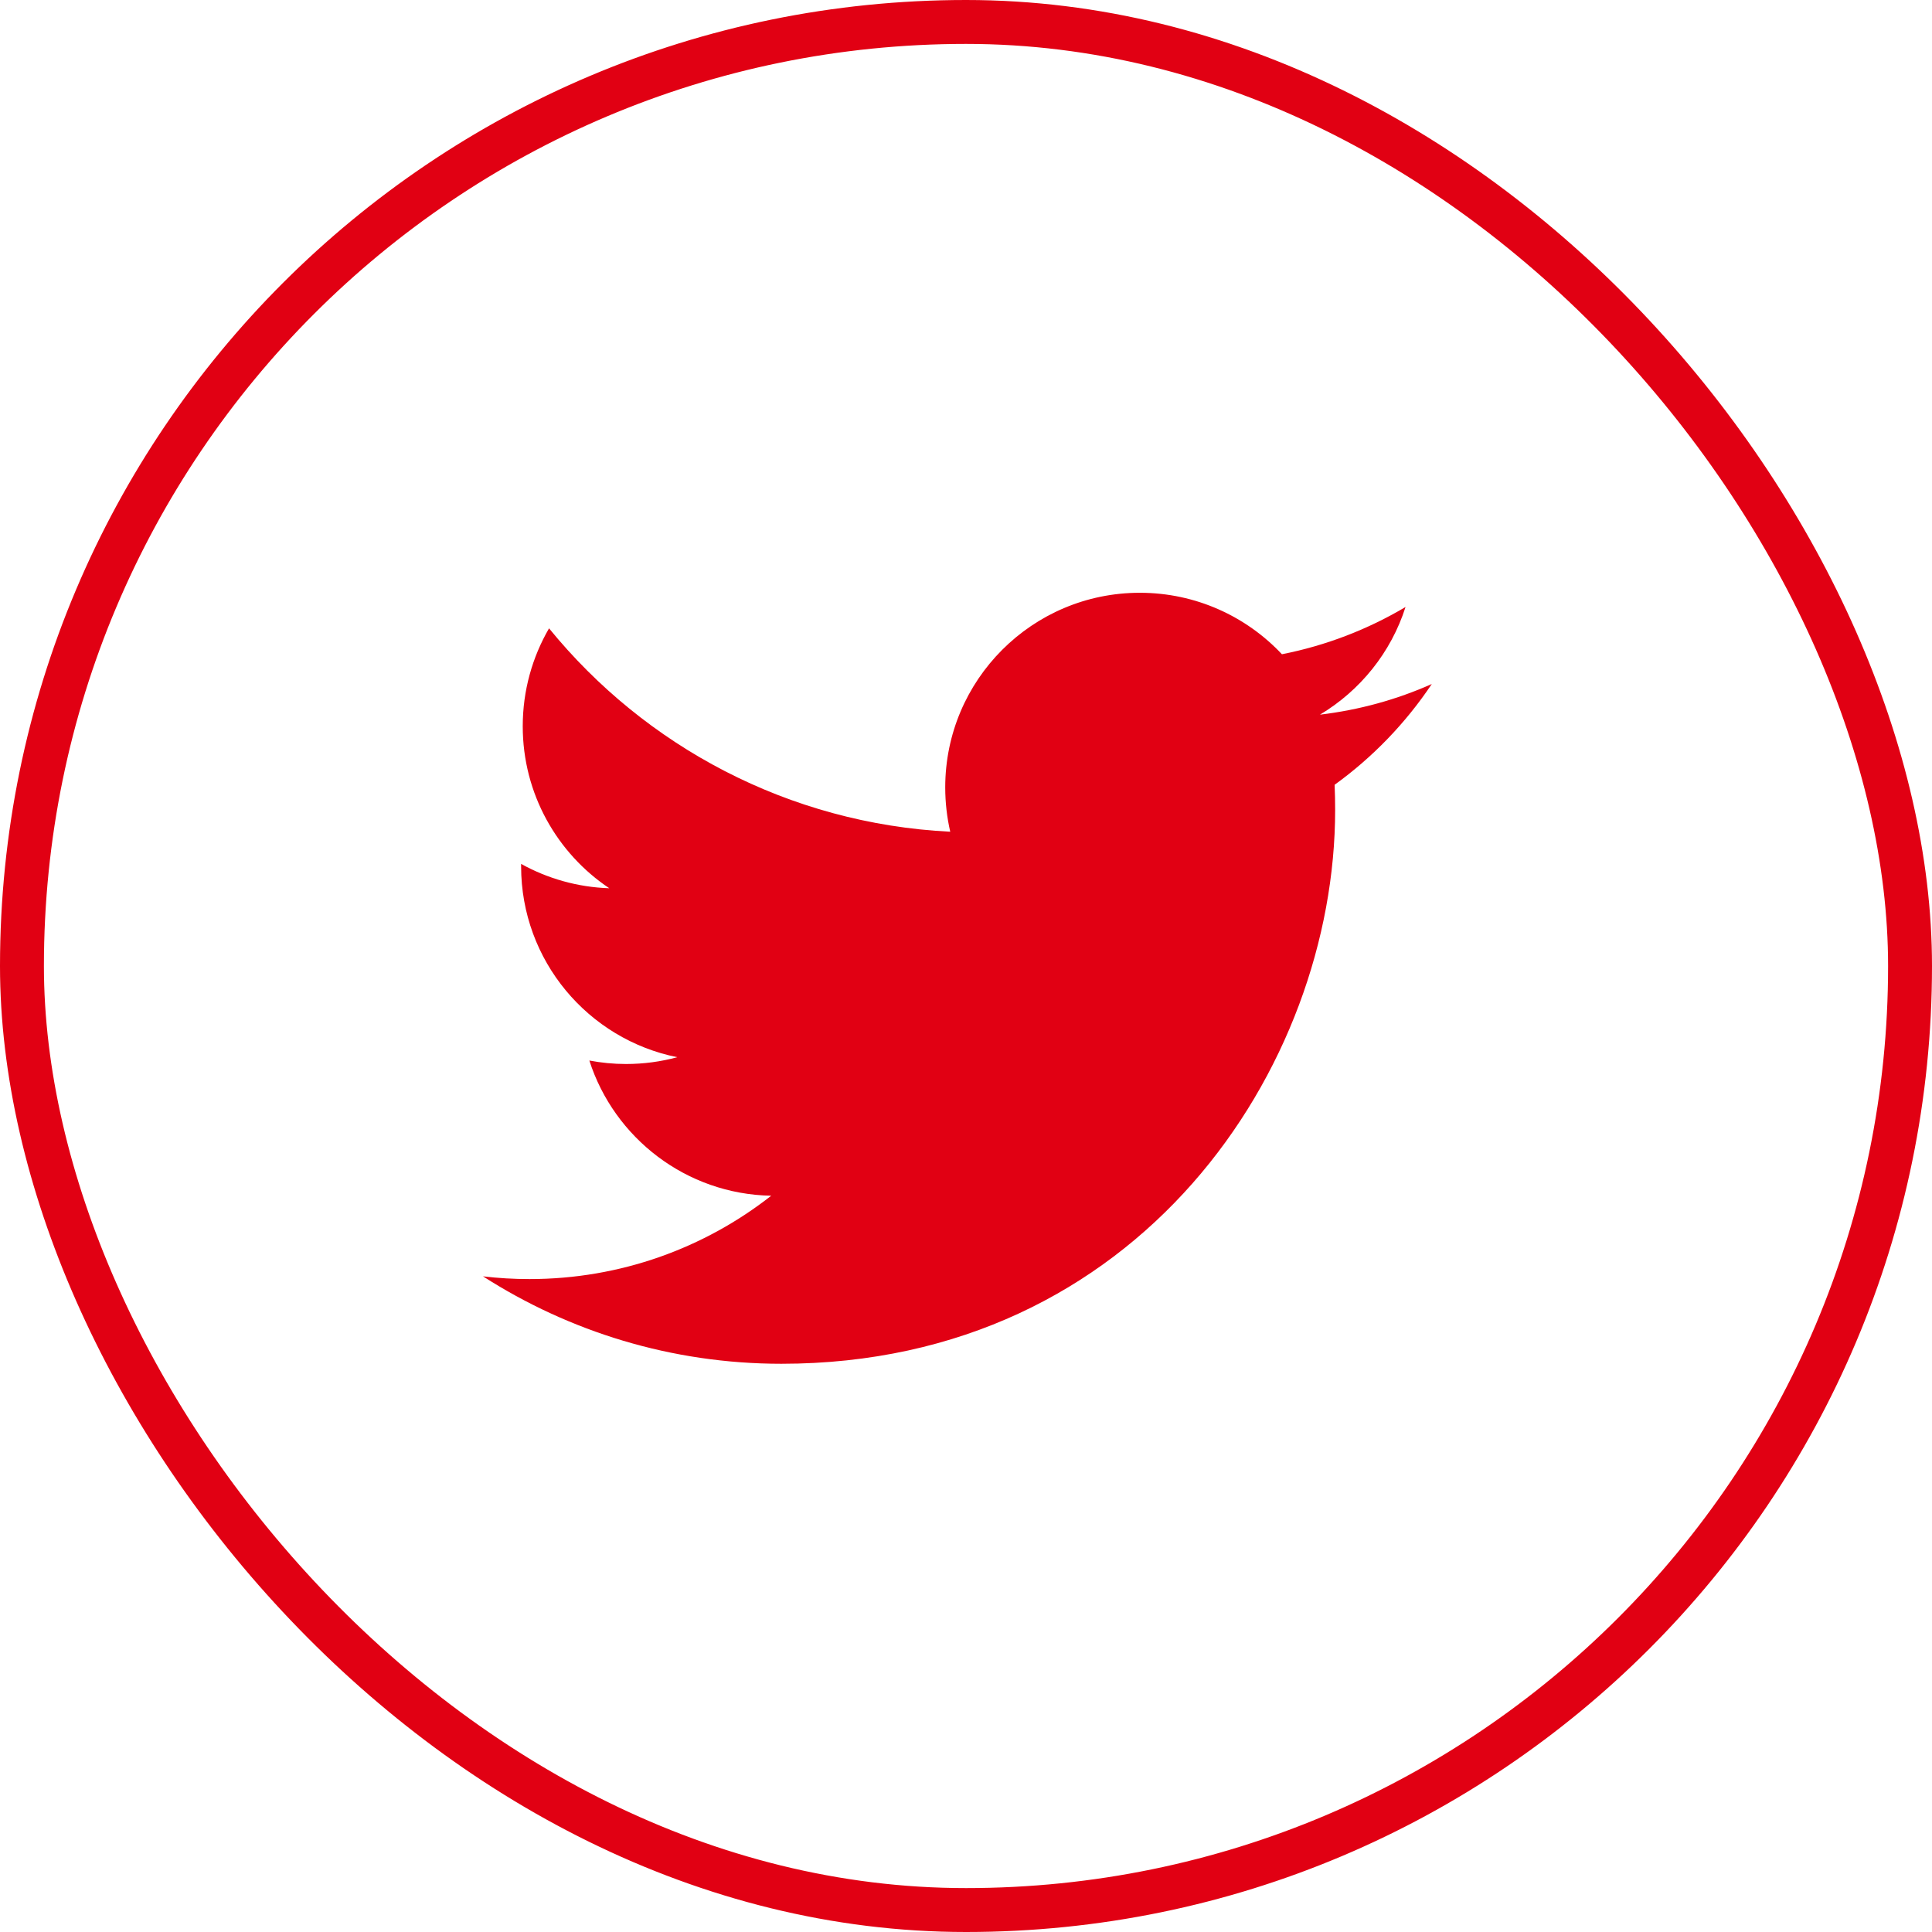 <svg width="44" height="44" viewBox="0 0 44 44" fill="none" xmlns="http://www.w3.org/2000/svg">
<path d="M32.608 15.578C31.812 15.932 30.958 16.169 30.061 16.276C30.977 15.728 31.68 14.86 32.01 13.824C31.154 14.332 30.205 14.701 29.195 14.9C28.386 14.039 27.234 13.5 25.959 13.5C23.511 13.5 21.527 15.485 21.527 17.933C21.527 18.28 21.567 18.619 21.641 18.942C17.957 18.758 14.691 16.993 12.504 14.31C12.124 14.965 11.905 15.726 11.905 16.54C11.905 18.077 12.687 19.434 13.876 20.229C13.15 20.206 12.466 20.006 11.868 19.675C11.868 19.694 11.868 19.711 11.868 19.73C11.868 21.878 13.396 23.67 15.424 24.077C15.053 24.178 14.661 24.232 14.256 24.232C13.971 24.232 13.693 24.204 13.422 24.153C13.987 25.914 15.624 27.196 17.564 27.232C16.047 28.421 14.136 29.13 12.058 29.13C11.701 29.13 11.347 29.109 11 29.068C12.962 30.325 15.291 31.059 17.795 31.059C25.95 31.059 30.407 24.304 30.407 18.446C30.407 18.254 30.403 18.063 30.395 17.873C31.262 17.247 32.014 16.467 32.608 15.578Z" fill="#E10013"/>
<rect x="0.5" y="0.5" width="43" height="43" rx="21.5" stroke="#E10013"/>
</svg>
